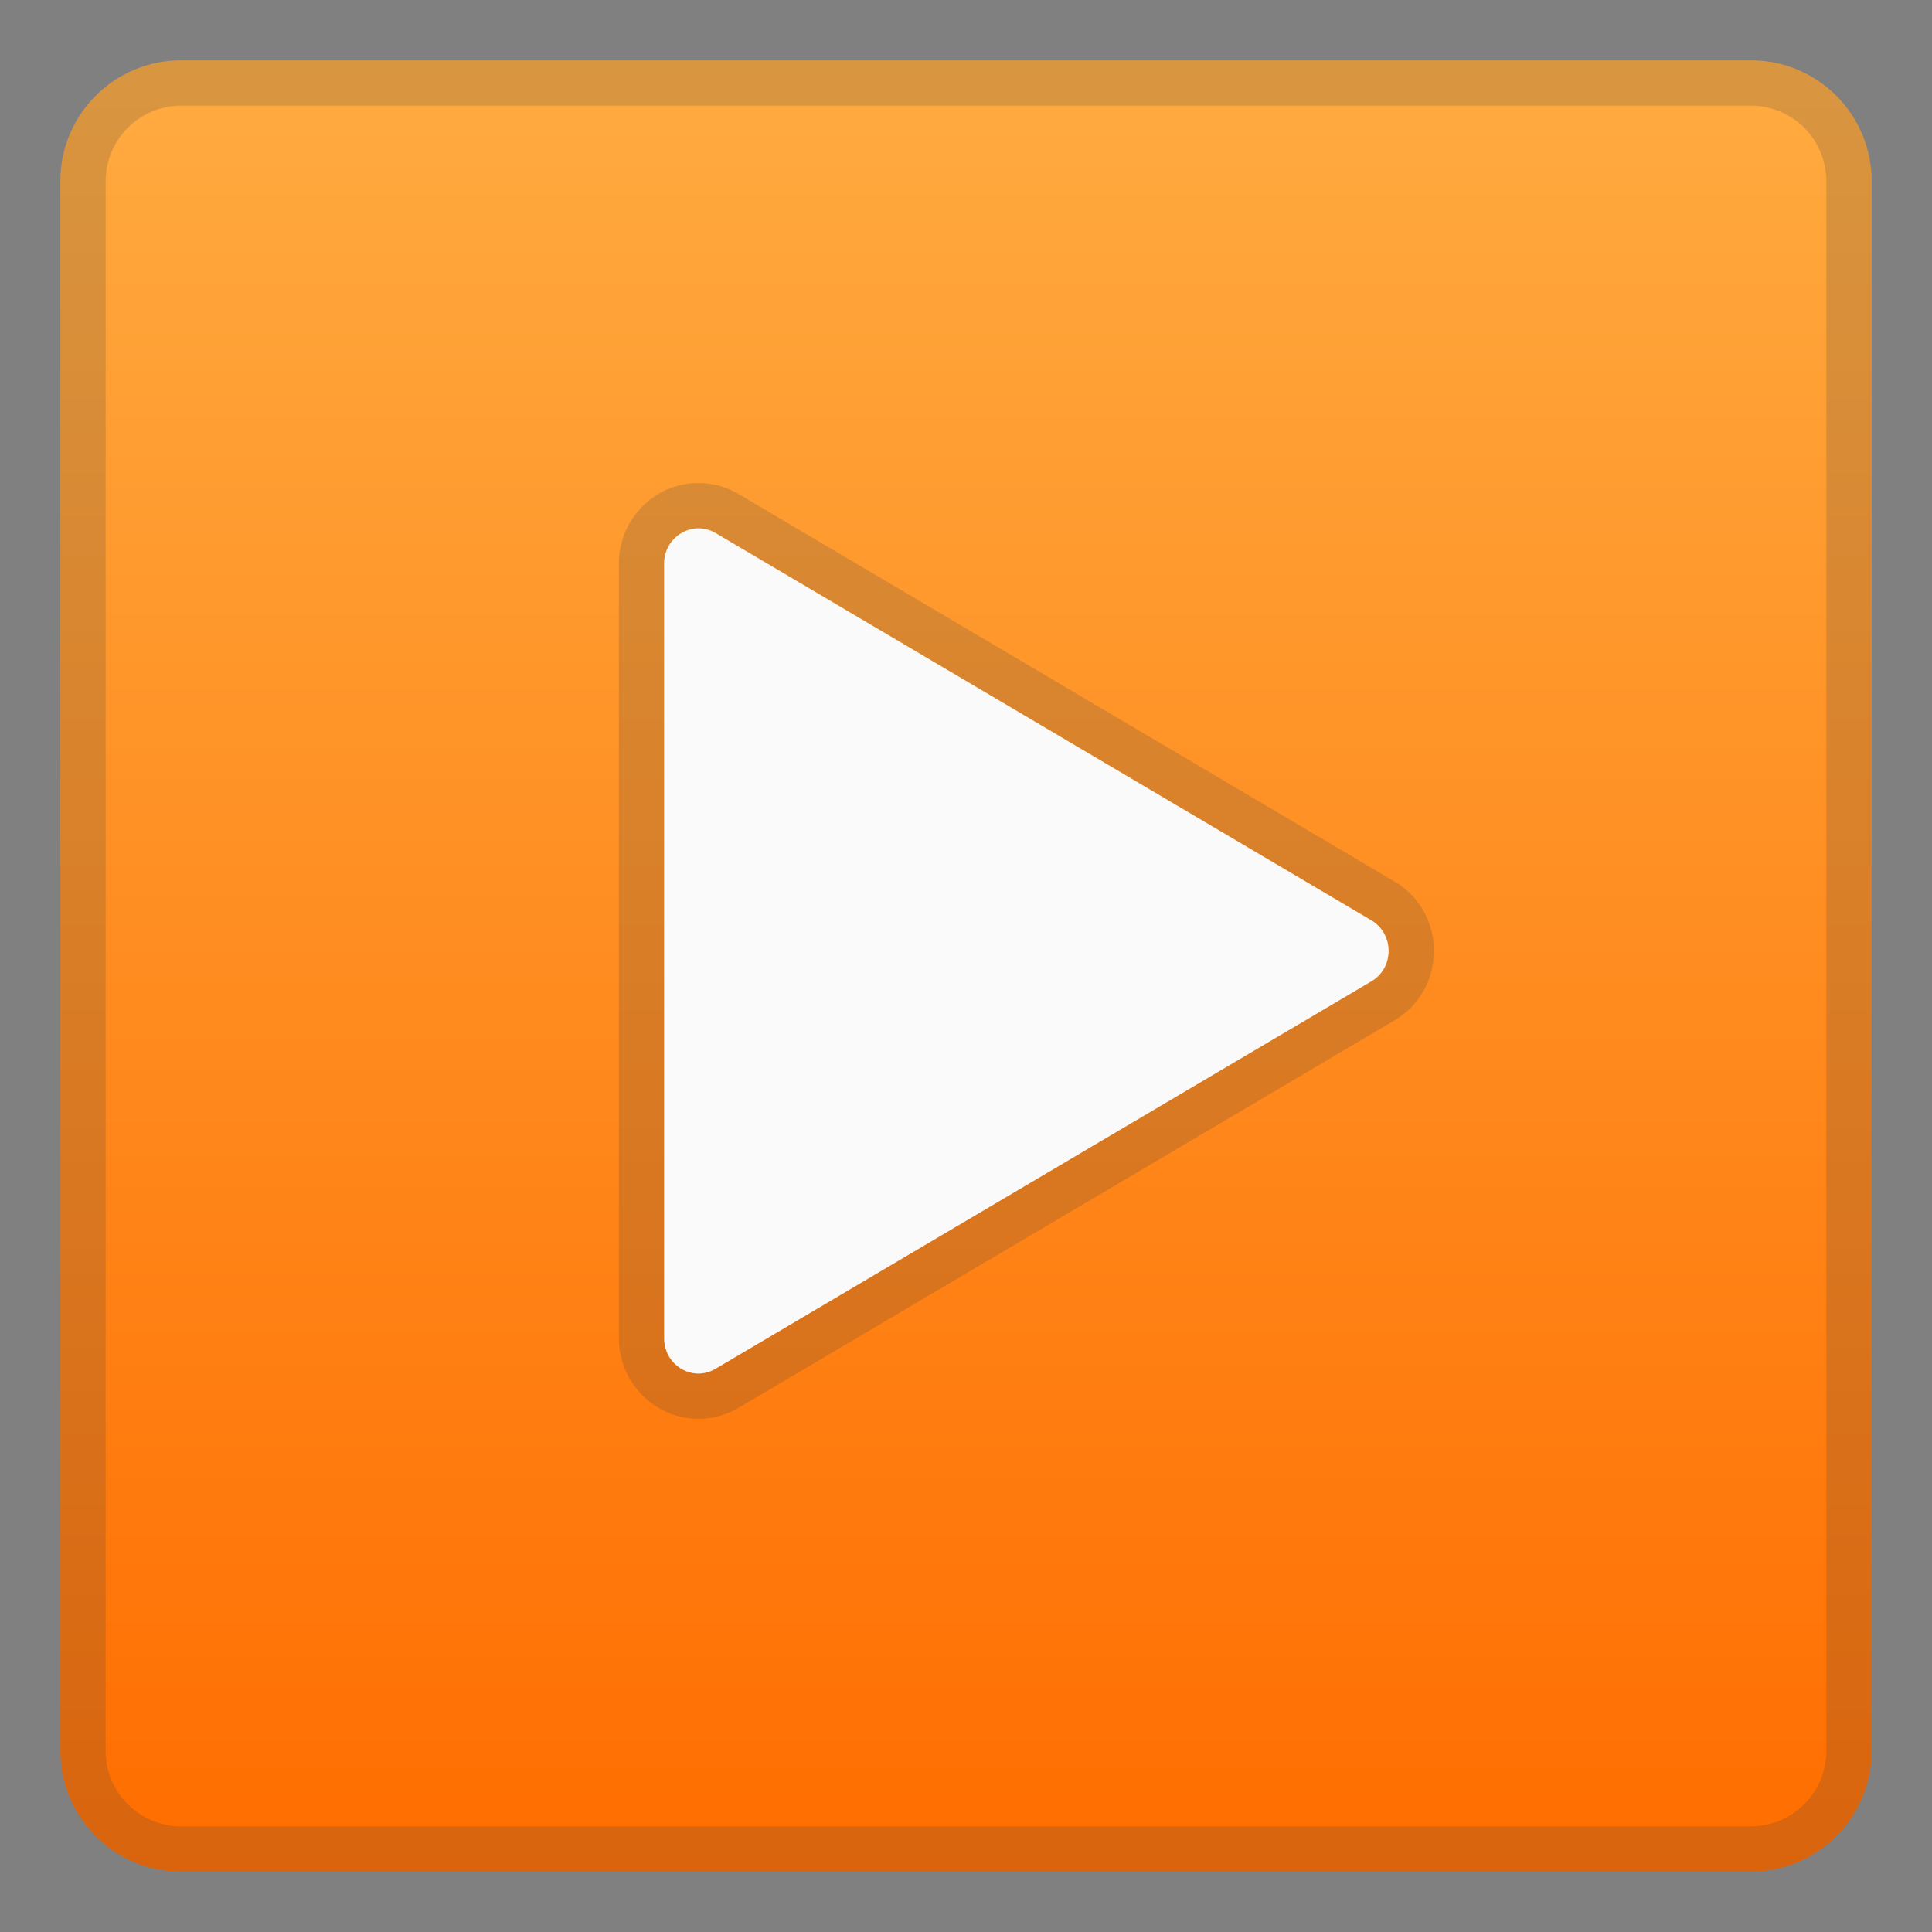 <svg viewBox="0 0 128 128" xmlns="http://www.w3.org/2000/svg"><rect x="0" y="0" width="128" height="128" fill="#808080" stroke="none"/><linearGradient id="a" x1="64" x2="64" y1="4.25" y2="123.91" gradientUnits="userSpaceOnUse"><stop stop-color="#FFAB40" offset="0"/><stop stop-color="#FF6D00" offset="1"/></linearGradient><path d="m116 124h-104c-4.42 0-8-3.58-8-8v-104c0-4.42 3.58-8 8-8h104c4.42 0 8 3.58 8 8v104c0 4.42-3.58 8-8 8z" fill="url(#a)"/><g opacity=".2"><path d="m116 7c2.76 0 5 2.24 5 5v104c0 2.76-2.24 5-5 5h-104c-2.76 0-5-2.24-5-5v-104c0-2.76 2.24-5 5-5h104m0-3h-104c-4.42 0-8 3.58-8 8v104c0 4.42 3.58 8 8 8h104c4.42 0 8-3.58 8-8v-104c0-4.42-3.58-8-8-8z" fill="#424242"/></g><g opacity=".2"><path d="m46.28 35c0.38 0 0.76 0.1 1.12 0.31l43.45 25.66c1.53 0.9 1.53 3.16 0 4.05l-43.45 25.67c-0.36 0.21-0.75 0.31-1.12 0.31-1.19 0-2.28-0.98-2.28-2.34v-51.32c0-1.36 1.09-2.34 2.28-2.34m0-3c-2.91 0-5.28 2.39-5.28 5.34v51.32c0 2.94 2.37 5.34 5.28 5.34 0.92 0 1.84-0.25 2.64-0.72l43.46-25.67c1.64-0.96 2.62-2.69 2.62-4.61s-0.98-3.65-2.63-4.61l-43.44-25.66c-0.82-0.48-1.73-0.73-2.65-0.73z" fill="#424242"/></g><path d="M44,63V37.34c0-1.79,1.89-2.91,3.4-2.03l43.45,25.66c1.53,0.9,1.53,3.16,0,4.05L47.4,90.69 c-1.52,0.89-3.4-0.23-3.4-2.03V63z" fill="#FAFAFA"/></svg>
